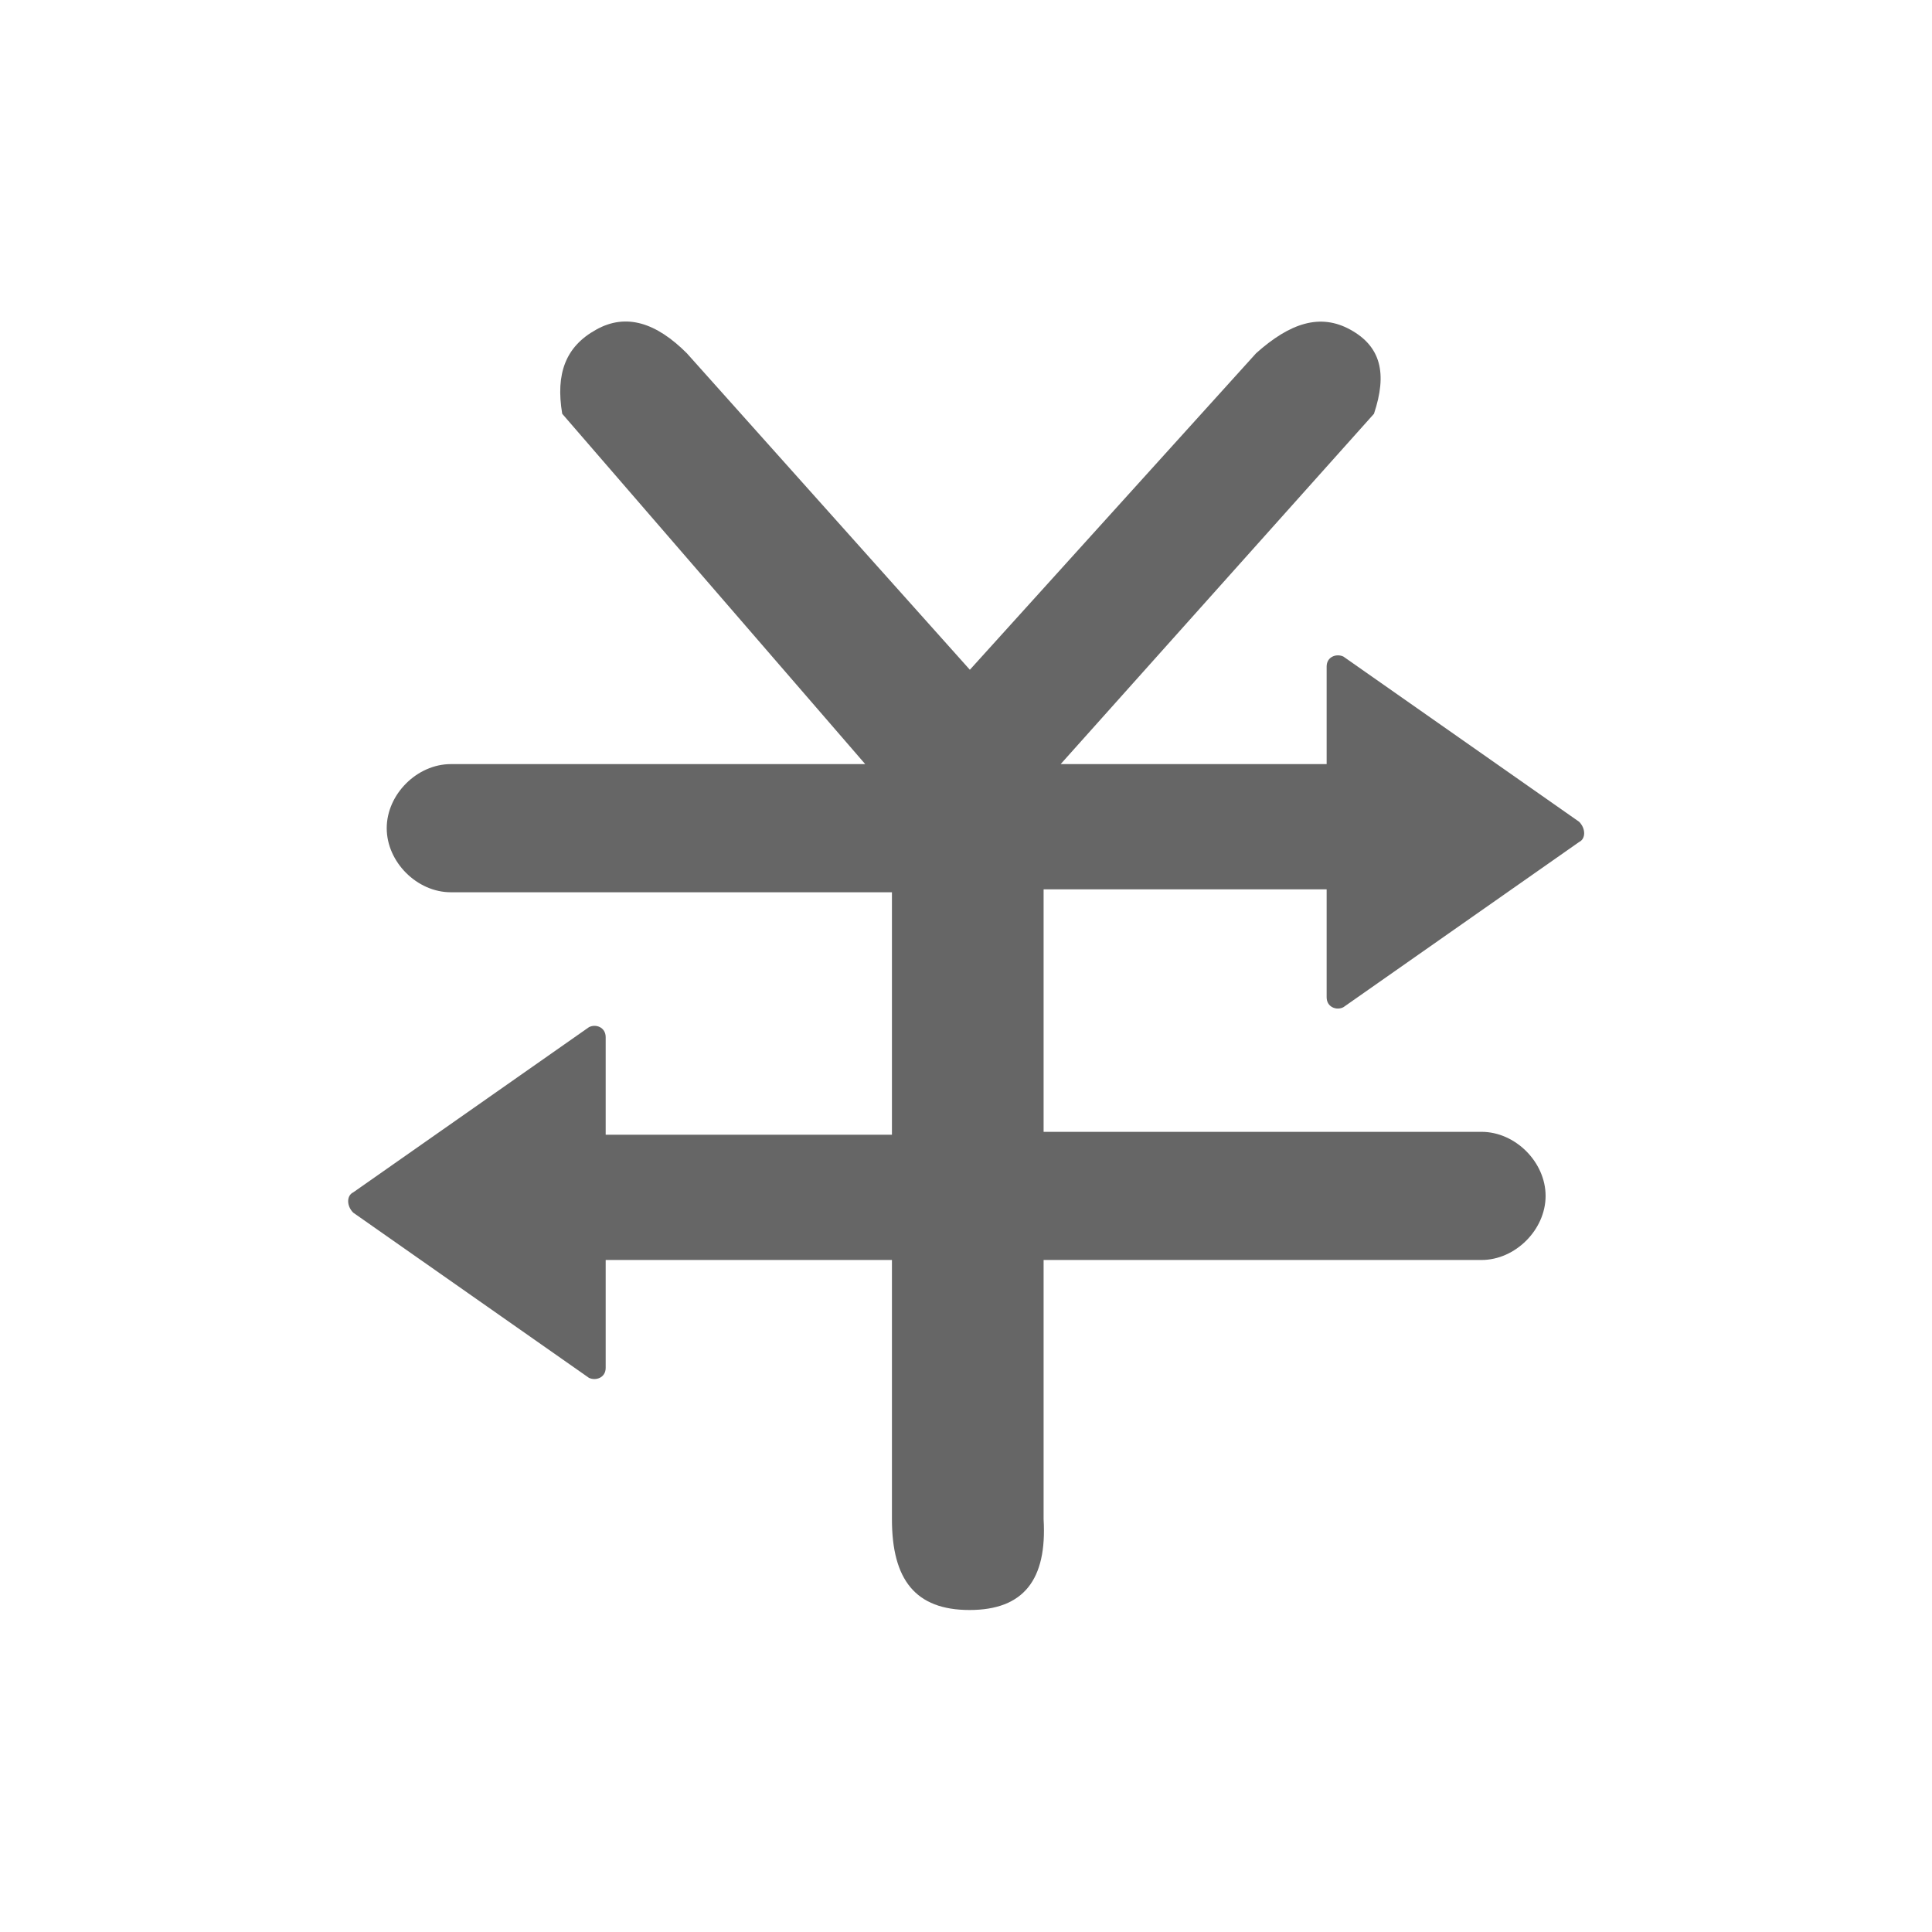 <?xml version="1.0" encoding="UTF-8"?>
<svg id="_图层_1" data-name="图层 1" xmlns="http://www.w3.org/2000/svg" version="1.1" viewBox="0 0 60 60">
  <defs>
    <style>
      .cls-1 {
        fill: #666;
        stroke-width: 0px;
      }
    </style>
  </defs>
  <path class="cls-1" d="M32.41,27.62h8.79v3.35c0,.31.31.42.52.31l7.32-5.13c.21-.1.21-.42,0-.63l-7.32-5.13c-.21-.1-.52,0-.52.31v3.03h-8.26l9.73-10.88c.42-1.26.21-2.09-.73-2.61-.94-.52-1.88-.21-2.93.73l-8.89,9.83-8.79-9.83c-.94-.94-1.88-1.26-2.82-.73-.94.52-1.26,1.36-1.05,2.61l9.41,10.88h-12.87c-1.05,0-1.99.94-1.99,1.99s.94,1.99,1.99,1.99h13.7v7.53h-8.89v-3.03c0-.31-.31-.42-.52-.31l-7.32,5.13c-.21.1-.21.42,0,.63l7.32,5.13c.21.1.52,0,.52-.31v-3.35h8.89v8.05c0,1.88.73,2.82,2.41,2.82s2.41-.94,2.3-2.82v-8.05h13.6c1.05,0,1.99-.94,1.99-1.99s-.94-1.99-1.99-1.99h-13.6v-7.53ZM32.41,27.62"/>
</svg>